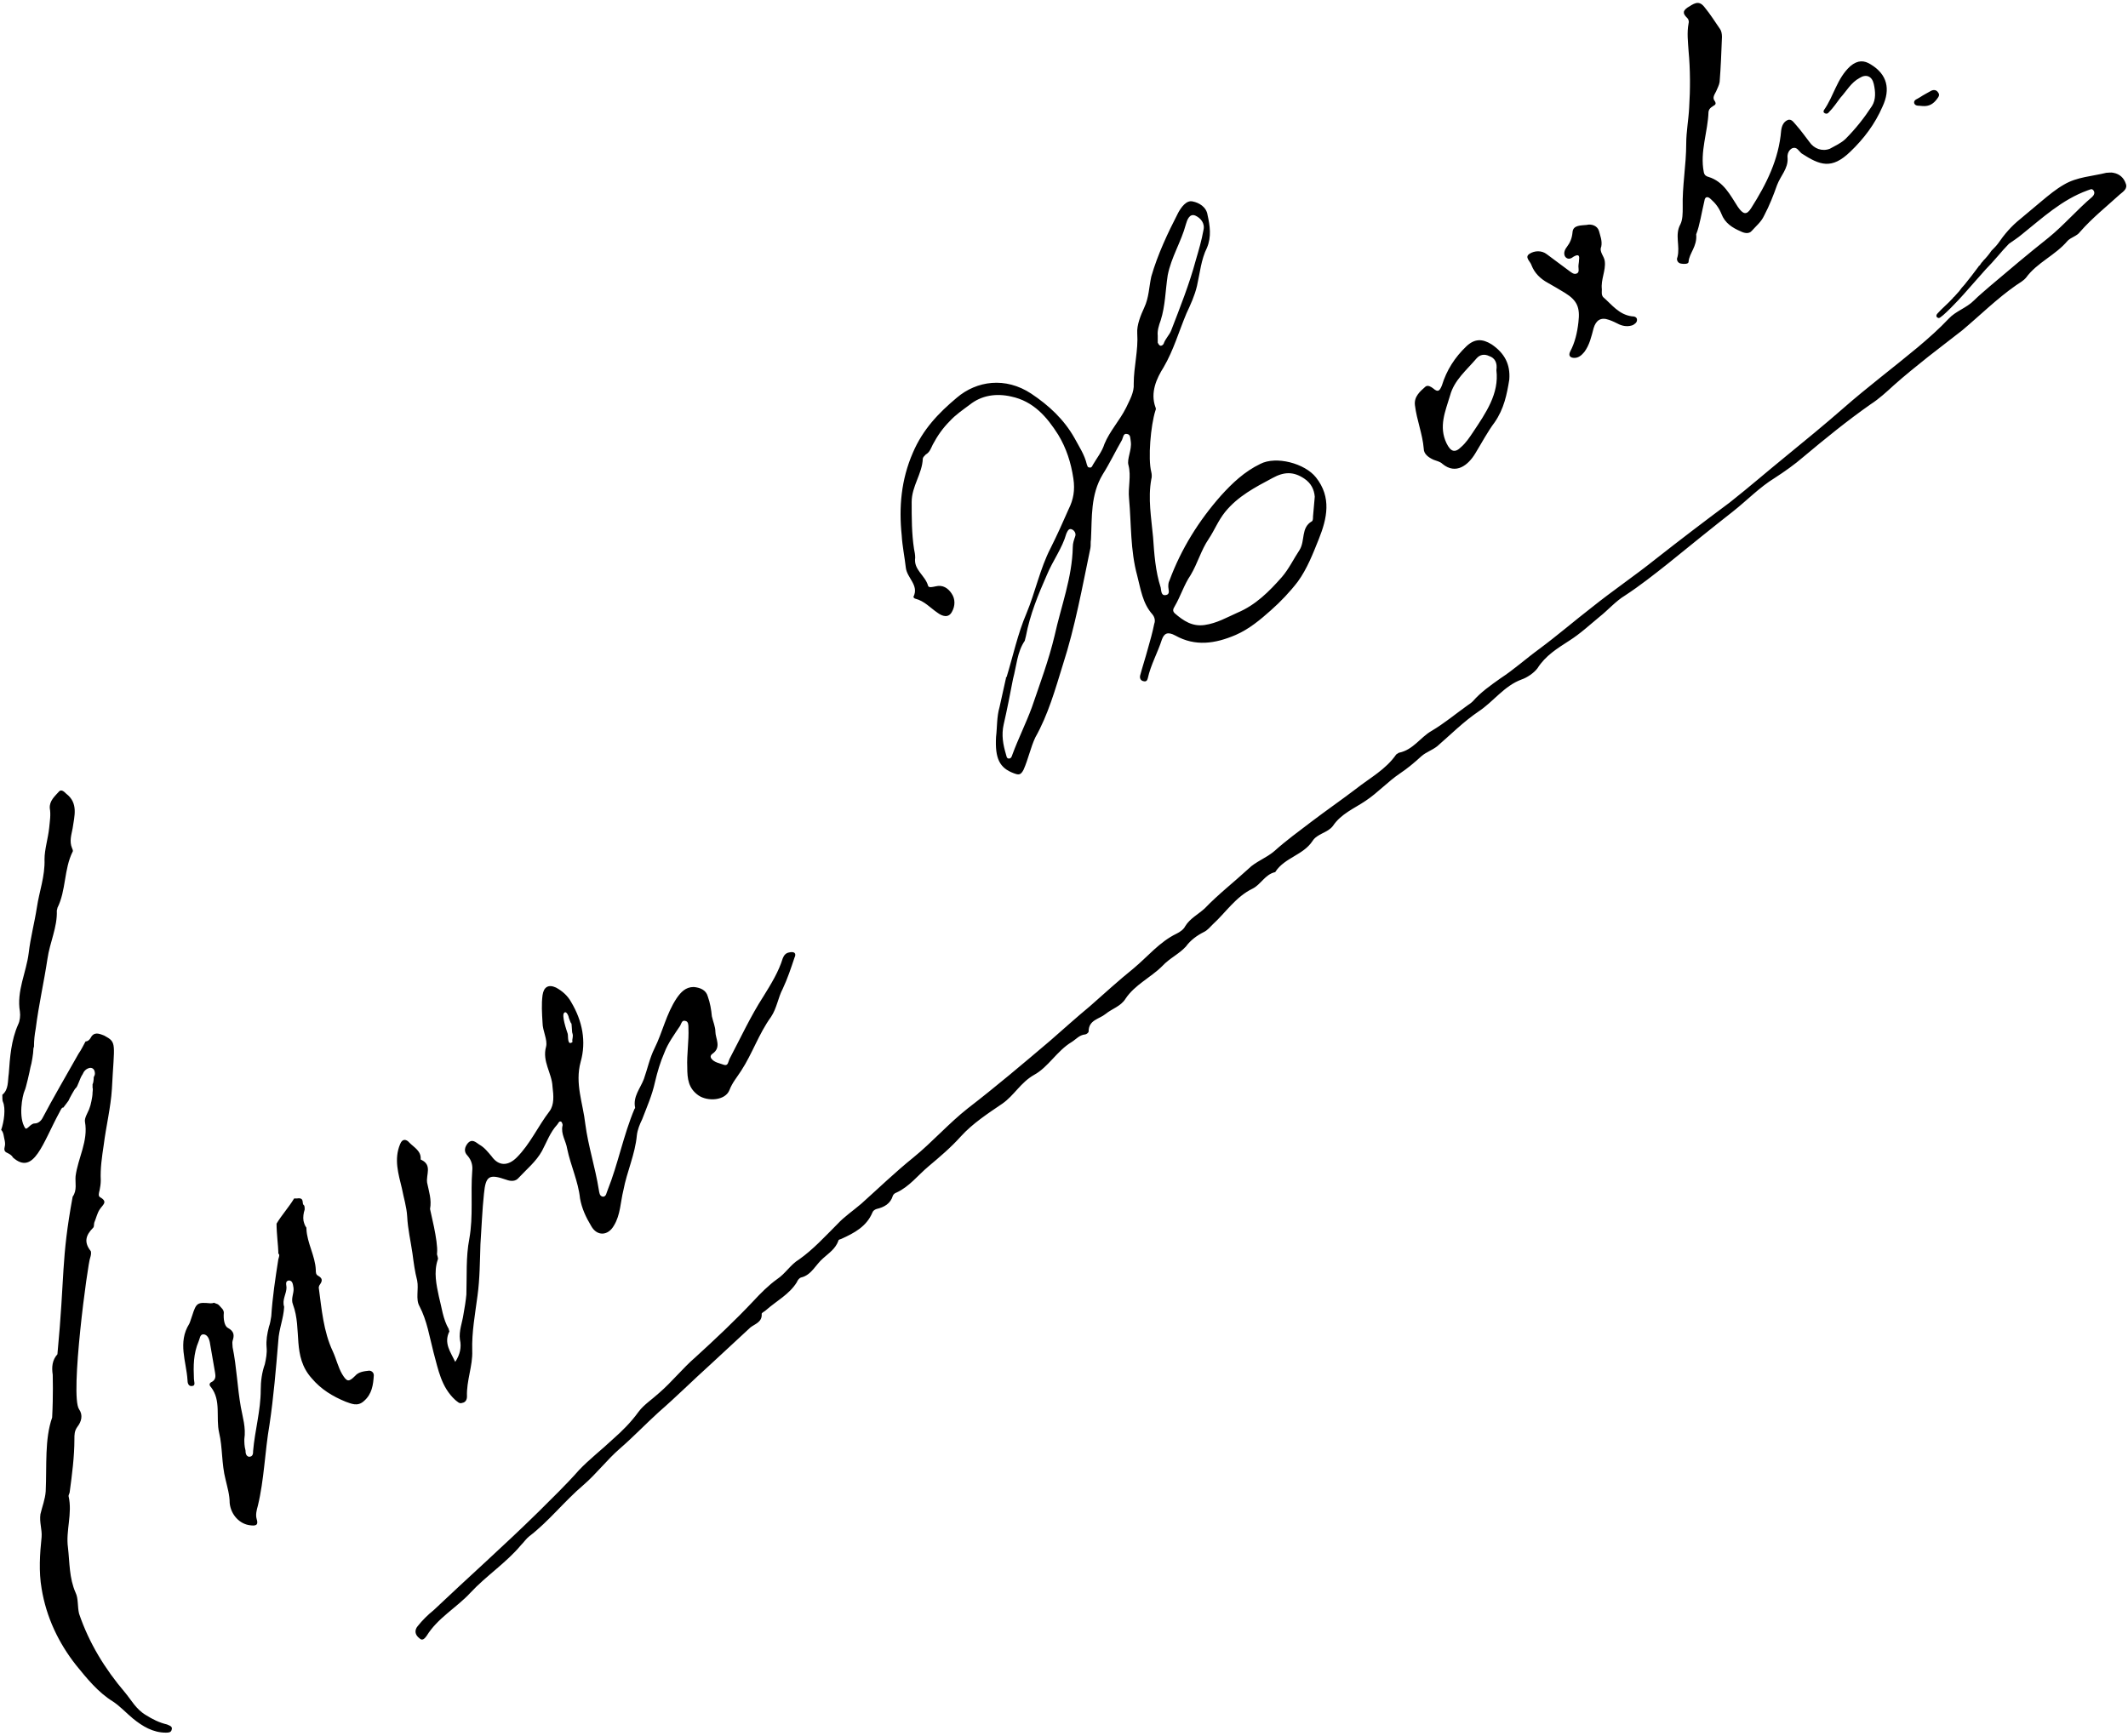<?xml version="1.0" encoding="UTF-8"?>
<!DOCTYPE svg PUBLIC "-//W3C//DTD SVG 1.1//EN" "http://www.w3.org/Graphics/SVG/1.1/DTD/svg11.dtd">
<!-- Creator: CorelDRAW X8 -->
<svg xmlns="http://www.w3.org/2000/svg" xml:space="preserve" width="3.632in" height="2.963in" version="1.1" style="shape-rendering:geometricPrecision; text-rendering:geometricPrecision; image-rendering:optimizeQuality; fill-rule:evenodd; clip-rule:evenodd"
viewBox="0 0 3632 2963"
 xmlns:xlink="http://www.w3.org/1999/xlink">
 <defs>
  <style type="text/css">
   <![CDATA[
    .fil0 {fill:black}
   ]]>
  </style>
 </defs>
 <g id="__x0023_Layer_x0020_1">
  <path class="fil0" d="M90 2347c-2,-13 -1,-25 8,-35 13,-137 6,-160 26,-269 8,-11 4,-24 5,-35 4,-31 22,-60 16,-93 -1,-6 4,-14 7,-21 2,-5 3,-9 4,-14l0 0c1,-5 2,-10 2,-15 0,-2 1,-6 0,-8 0,-2 0,-4 0,-6 1,-1 2,-7 2,-12 1,-2 2,-4 2,-6 0,-5 -2,-10 -8,-10 -7,1 -11,6 -13,11 -5,7 -8,21 -12,24 -1,0 -11,18 -12,21 0,0 -5,7 -9,12 -2,-1 -4,3 -6,7 -29,53 -44,110 -80,78 -2,-4 -6,-6 -10,-8 -5,-2 -5,-6 -4,-10 2,-7 -1,-14 -2,-21 -1,-4 -2,-6 -4,-8 5,-14 8,-37 3,-48 -1,-2 -1,-7 -1,-12 11,-9 9,-23 11,-36 2,-28 4,-57 16,-84 3,-6 4,-15 3,-22 -6,-35 11,-67 15,-100 3,-26 10,-52 14,-78 4,-27 14,-53 13,-82 0,-17 6,-35 8,-54 1,-11 3,-22 1,-33 -1,-13 9,-21 16,-29 4,-4 9,1 12,4 21,16 14,38 11,59 -2,11 -6,22 -1,34 1,2 2,5 1,6 -15,30 -11,66 -26,96 0,2 -1,3 -1,5 1,28 -12,54 -16,82 -6,40 -15,79 -20,119 -2,11 -3,20 -3,31 -1,2 -1,4 -1,4 0,7 -3,25 -5,31 -1,6 -8,37 -10,40 -4,9 -11,46 1,64 3,4 9,-8 16,-8 6,0 11,-4 14,-10 14,-27 44,-79 61,-109 5,-7 8,-14 12,-21 3,0 6,-2 8,-5 6,-12 14,-9 24,-5 22,12 17,12 13,91 -2,32 -10,64 -14,96 -3,20 -6,40 -5,60 0,6 -1,12 -2,17 -1,4 -3,10 1,12 14,8 4,13 -1,21 -4,6 -6,15 -9,22 -1,3 0,7 -2,9 -13,13 -16,25 -4,40 1,3 0,8 -1,11 -4,8 -35,236 -19,259 7,10 4,21 -3,30 -5,7 -5,13 -5,21 0,30 -4,60 -8,90 0,2 -2,5 -2,7 7,30 -5,59 -1,88 3,26 2,52 13,77 5,10 3,24 6,36 17,50 44,94 78,134 11,13 19,29 36,39 11,7 23,13 36,16 4,2 10,3 8,9 -1,5 -6,5 -10,5 -22,0 -40,-11 -56,-24 -12,-10 -22,-21 -34,-29 -26,-16 -45,-40 -63,-62 -30,-38 -51,-82 -59,-131 -5,-29 -3,-59 0,-88 1,-13 -4,-25 -2,-39 3,-13 8,-25 9,-39 2,-44 -2,-89 11,-126 2,-38 1,-71 1,-73zm3243 -1838l1 -1c0,-1 0,-1 1,-1 3,-3 6,-7 9,-10 2,-3 6,-8 9,-11 8,-10 16,-20 24,-31 0,-1 1,-1 2,-2l2 -3c1,-2 3,-3 4,-5 5,-5 10,-11 14,-17 4,-4 8,-8 11,-12 11,-16 23,-30 38,-42 12,-10 25,-21 37,-31 12,-10 24,-20 38,-28 22,-13 48,-14 72,-20 4,0 8,-1 12,0 11,2 18,9 21,18 4,9 -4,14 -10,19 -23,21 -47,40 -68,64 -5,7 -15,9 -21,15 -21,25 -52,37 -71,63 -4,5 -11,9 -17,13 -33,23 -61,51 -92,77 -19,15 -39,30 -58,45 -20,16 -40,32 -59,49 -12,11 -25,23 -39,32 -40,28 -78,59 -115,90 -15,13 -32,25 -49,36 -26,16 -47,38 -71,57 -37,29 -74,59 -111,89 -24,19 -48,38 -74,55 -15,9 -29,25 -43,36 -17,14 -33,29 -52,41 -20,13 -40,25 -54,47 -6,8 -18,16 -27,19 -30,11 -48,38 -74,55 -25,17 -47,39 -70,59 -9,7 -19,10 -27,17 -12,11 -24,21 -36,29 -21,14 -38,33 -59,47 -19,13 -42,22 -56,43 -9,12 -27,13 -35,26 -16,24 -47,28 -63,52 0,0 0,1 -1,1 -17,4 -24,21 -38,28 -29,14 -46,41 -68,61 -5,5 -9,10 -15,13 -12,6 -23,14 -31,25 -12,13 -28,20 -40,33 -20,20 -47,32 -63,56 -8,13 -23,17 -34,26 -11,9 -29,10 -29,30 0,2 -4,5 -6,5 -10,1 -15,8 -23,13 -25,15 -40,43 -64,56 -23,13 -34,35 -54,49 -25,17 -51,34 -71,56 -17,19 -36,35 -55,51 -18,15 -33,35 -55,45 -3,1 -5,3 -6,5 -4,14 -15,20 -28,23 -3,1 -6,3 -7,6 -10,24 -31,35 -53,45 -2,1 -5,1 -5,3 -5,14 -16,21 -26,30 -13,11 -20,29 -38,33 -3,1 -6,5 -7,8 -13,21 -35,32 -53,48 -2,2 -7,4 -7,6 1,14 -11,17 -19,23 -23,21 -45,42 -68,63 -30,27 -58,55 -89,82 -22,20 -43,42 -66,62 -22,19 -40,43 -62,62 -33,28 -59,62 -93,88 -5,4 -9,10 -14,15 -25,30 -59,52 -86,81 -24,26 -56,43 -75,74 -3,4 -7,9 -12,4 -8,-6 -9,-14 -3,-21 8,-10 17,-19 27,-27 59,-56 120,-110 179,-168 23,-23 47,-46 69,-71 18,-19 39,-35 58,-53 16,-14 31,-29 44,-47 9,-12 23,-21 35,-32 22,-19 40,-42 62,-61 34,-31 67,-62 99,-96 12,-13 26,-27 40,-37 15,-10 23,-25 38,-34 24,-17 44,-39 65,-60 12,-13 27,-23 41,-35 29,-26 58,-54 89,-79 32,-26 60,-58 93,-84 48,-37 94,-76 140,-115 23,-20 45,-40 68,-59 25,-22 49,-44 75,-65 24,-20 44,-45 73,-59 6,-3 12,-7 15,-13 8,-13 22,-20 33,-30 23,-24 50,-45 75,-68 12,-12 30,-18 44,-30 20,-18 42,-34 63,-50 25,-19 51,-37 76,-56 24,-19 51,-33 69,-59 2,-1 4,-3 5,-3 24,-5 36,-26 55,-37 22,-13 41,-29 62,-44 3,-2 6,-4 9,-7 13,-15 30,-27 47,-39 23,-15 44,-34 66,-50 31,-23 60,-48 91,-72 35,-28 72,-53 107,-81 42,-33 84,-65 127,-97 33,-26 64,-53 96,-79 33,-27 66,-54 98,-82 41,-36 85,-69 127,-104 19,-16 37,-32 53,-49 12,-13 30,-18 43,-31 9,-9 19,-17 28,-25 33,-28 65,-55 99,-82 26,-21 49,-48 75,-70 3,-3 5,-7 2,-11 -3,-4 -6,-1 -10,0 -44,16 -77,47 -112,75 -7,6 -15,11 -22,16 0,0 -1,1 -1,1 -6,6 -12,13 -18,20 -7,8 -14,16 -21,23 -13,15 -25,28 -38,43 -7,8 -37,40 -42,40 -5,-1 -5,-5 -2,-8 7,-8 18,-17 26,-26zm-1620 728c-4,18 -1,34 4,51 1,3 1,7 5,7 4,0 5,-4 6,-7 10,-27 23,-53 33,-80 14,-41 29,-81 39,-123 11,-50 30,-99 31,-151 0,-7 2,-12 4,-18 2,-5 -1,-10 -5,-12 -6,-3 -8,3 -10,7 -7,25 -23,46 -33,70 -15,34 -29,68 -36,105 -1,3 -1,5 -2,8 -13,19 -14,43 -20,65l0 0c-5,26 -10,52 -16,78zm-7 -30l10 -45c0,-1 1,-3 1,-5 0,0 0,-1 0,-1l1 0c11,-36 19,-74 34,-109 15,-36 23,-76 41,-111 11,-22 21,-44 31,-67 8,-16 11,-32 8,-52 -4,-27 -12,-52 -26,-75 -19,-30 -42,-57 -80,-65 -26,-6 -51,-2 -71,14 -12,9 -24,17 -34,28 -12,12 -21,25 -29,40 -3,6 -5,13 -12,17 -2,2 -5,5 -5,7 -1,26 -19,47 -19,74 0,27 0,54 4,80 1,5 2,10 2,15 -3,21 17,30 22,48 1,4 8,2 13,1 12,-3 21,3 27,12 7,10 6,22 1,31 -6,12 -17,8 -25,2 -12,-8 -22,-20 -38,-24 -1,0 -3,-2 -3,-3 10,-20 -11,-32 -13,-50 -2,-18 -6,-37 -7,-55 -5,-48 -1,-95 19,-141 17,-40 44,-68 75,-94 34,-29 83,-36 127,-7 30,20 56,44 74,76 8,15 17,28 21,45 1,2 1,5 4,5 3,1 5,-1 6,-4 7,-12 16,-23 20,-36 9,-22 26,-40 37,-62 6,-13 14,-26 13,-41 0,-29 8,-57 6,-86 -1,-14 6,-31 12,-44 8,-17 8,-35 12,-53 11,-38 28,-74 46,-109 5,-9 14,-22 25,-19 10,2 23,9 25,23 4,18 7,37 -1,56 -10,20 -12,43 -17,65 -4,17 -11,32 -18,47 -13,31 -22,63 -39,92 -12,19 -23,43 -14,68 1,2 1,4 0,6 -8,25 -13,82 -7,105 1,4 1,9 0,12 -6,33 0,66 3,99 2,29 4,58 13,86 1,6 1,14 8,13 9,-1 5,-9 5,-14 0,-4 0,-7 2,-11 20,-54 50,-102 88,-145 19,-21 40,-41 67,-54 27,-14 76,-1 95,23 27,34 19,70 5,105 -10,25 -20,51 -36,73 -13,17 -29,34 -46,49 -18,16 -37,32 -60,42 -35,15 -69,20 -103,1 -13,-7 -19,-4 -23,7 -7,22 -19,43 -24,66 -1,4 -3,6 -7,5 -6,-1 -7,-6 -6,-10 4,-15 9,-30 13,-45 4,-14 8,-28 11,-43 2,-5 1,-11 -3,-16 -17,-19 -20,-43 -26,-66 -12,-44 -10,-88 -14,-132 -2,-19 4,-38 -1,-57 -3,-10 6,-26 4,-40 -1,-5 0,-12 -6,-13 -7,-2 -7,6 -9,10 -11,19 -21,40 -33,59 -21,35 -18,73 -20,111 -1,5 0,10 -1,15 -14,67 -26,134 -47,199 -13,42 -25,85 -47,124 -8,17 -12,37 -20,55 -5,10 -9,9 -17,6 -24,-9 -32,-25 -30,-62 2,-16 1,-34 6,-51zm-729 571c-1,-4 2,-8 0,-14 -1,-1 -1,-17 -2,-17 -1,0 -3,-7 -4,-9 0,-2 -4,-13 -8,-9 -5,4 4,30 6,36 1,4 -1,21 8,14 0,0 0,0 0,-1zm2304 -1597c-5,-1 -12,1 -14,-5 -1,-6 6,-7 10,-10 6,-4 12,-7 19,-11 4,-2 9,-2 12,3 3,4 1,7 -2,11 -6,8 -13,13 -25,12zm-705 467c-4,25 -9,50 -25,73 -12,16 -22,35 -33,53 -12,20 -33,37 -56,18 -4,-4 -10,-5 -15,-7 -9,-4 -17,-10 -17,-19 -2,-25 -12,-49 -15,-74 -2,-15 9,-24 18,-32 4,-3 9,0 13,3 8,7 11,5 15,-5 8,-26 22,-48 42,-67 14,-13 27,-13 43,-3 22,15 32,34 30,60zm-22 -16l0 0c2,-13 -3,-21 -12,-24 -8,-4 -16,-3 -22,4 -17,20 -38,37 -45,63 -8,27 -20,53 -6,82 7,14 14,17 25,6 8,-7 14,-16 20,-25 22,-33 45,-66 40,-106zm179 -211c-4,9 5,16 6,25 2,16 -7,31 -5,48 0,4 -1,9 2,13 15,13 27,30 49,33 4,0 9,1 9,6 0,5 -4,7 -7,9 -8,3 -16,2 -23,-1 -6,-3 -12,-6 -18,-8 -14,-5 -22,1 -26,14 -4,15 -7,29 -16,41 -5,6 -10,10 -17,10 -6,0 -11,-3 -7,-11 8,-15 12,-32 14,-50 3,-25 -2,-37 -23,-50 -10,-6 -20,-12 -29,-17 -13,-7 -23,-17 -28,-30 -2,-7 -13,-14 -3,-20 8,-5 20,-6 29,1 13,10 26,19 39,29 3,2 7,6 12,4 5,-2 3,-8 3,-12 0,-4 1,-7 1,-11 1,-7 0,-11 -9,-6 -4,3 -9,6 -14,1 -4,-5 -2,-12 2,-17 6,-8 9,-15 10,-26 1,-12 15,-11 24,-12 8,-2 18,1 21,10 2,8 6,17 4,27zm162 -21c2,21 -12,32 -13,47 0,4 -8,4 -13,3 -6,-1 -8,-7 -6,-11 5,-19 -5,-38 5,-56 4,-8 4,-19 4,-29 -1,-36 6,-72 6,-109 0,-20 4,-41 5,-61 2,-32 2,-65 -1,-97 -1,-16 -3,-31 0,-47 1,-3 0,-7 -2,-9 -6,-6 -10,-11 0,-18 10,-6 19,-14 29,-1 10,12 18,25 27,38 2,3 3,8 3,13 -1,26 -2,52 -4,77 -1,6 -4,11 -6,16 -3,6 -7,11 -2,17 1,2 2,4 0,6 -4,3 -10,5 -11,12 -1,34 -15,68 -8,103 1,5 4,7 8,8 26,8 37,31 50,51 9,13 15,15 23,2 26,-41 47,-83 51,-132 1,-8 4,-15 11,-18 7,-3 11,5 15,9 8,9 15,19 22,28 8,12 22,17 35,12 9,-5 20,-10 27,-17 17,-17 32,-36 45,-56 7,-11 6,-25 3,-38 -3,-13 -13,-17 -24,-10 -15,8 -22,22 -33,34 -6,8 -12,17 -19,24 -2,3 -5,4 -8,2 -2,-1 -2,-3 -1,-5 17,-24 22,-54 45,-75 13,-11 24,-10 35,-3 28,17 34,42 20,72 -13,30 -32,55 -55,77 -32,31 -52,23 -83,3 -5,-4 -8,-12 -16,-9 -6,3 -9,10 -8,17 1,18 -12,30 -18,46 -6,17 -13,35 -22,52 -5,11 -14,18 -21,26 -5,6 -13,4 -19,1 -14,-6 -27,-14 -33,-30 -4,-10 -10,-18 -18,-25 -5,-5 -10,-5 -11,3 -5,21 -8,42 -14,57zm-2410 1831c-1,20 -9,38 -10,58 -4,48 -8,96 -15,143 -8,46 -9,94 -20,139 -2,7 -4,15 -2,22 4,12 -3,12 -11,11 -18,-2 -33,-18 -35,-38 0,-14 -4,-27 -7,-40 -7,-27 -5,-55 -11,-80 -6,-26 4,-55 -14,-78 -3,-3 -3,-6 0,-8 9,-4 8,-11 7,-17 -3,-18 -6,-35 -9,-52 -1,-5 -4,-13 -11,-13 -6,0 -6,8 -8,12 -9,21 -9,42 -8,64 0,4 3,11 -2,12 -8,2 -9,-6 -9,-10 -2,-32 -17,-64 3,-96 2,-4 3,-9 5,-14 7,-22 9,-23 31,-21 2,0 4,0 6,-1 9,4 5,0 14,10 2,2 3,5 3,7 -1,11 1,23 7,26 11,6 11,13 8,22 -1,3 0,7 0,11 7,34 8,68 14,102 3,17 9,35 6,55l0 0c0,5 0,12 2,19 0,5 1,10 6,11 7,0 7,-6 7,-10 3,-35 13,-69 13,-104 0,-15 2,-30 7,-44 2,-9 4,-19 3,-29 -1,-12 1,-23 4,-35 2,-5 3,-12 4,-18 2,-32 7,-65 12,-97 1,-4 3,-8 0,-10 0,-1 0,-2 0,-3 0,-8 -3,-31 -3,-48 9,-15 21,-28 30,-43 2,0 3,0 5,0 13,-2 8,8 11,11 2,1 2,4 2,8 -2,6 -3,13 -2,19l0 0c1,4 2,8 5,12 0,1 0,1 0,2 1,24 15,46 16,70 0,4 0,8 4,10 7,4 8,8 3,15 -1,1 -2,4 -2,5 5,37 8,75 24,109 6,13 9,27 16,39 8,13 11,14 22,3 6,-7 15,-8 24,-9 4,0 8,3 8,8 -1,16 -3,32 -17,44 -11,10 -22,4 -31,1 -22,-9 -42,-21 -58,-40 -34,-38 -16,-83 -32,-126 -4,-10 2,-19 1,-28 -1,-5 -1,-13 -8,-13 -7,1 -4,8 -4,12 0,11 -8,21 -4,33zm292 94c8,-12 11,-25 8,-38 -2,-15 4,-29 6,-43 2,-11 4,-23 5,-34 1,-32 -1,-64 5,-95 7,-39 2,-77 5,-116 1,-9 -1,-18 -8,-26 -7,-7 -5,-15 1,-22 7,-7 13,-1 19,3 9,5 15,13 21,20 12,17 28,17 43,2 23,-23 36,-53 56,-79 8,-11 7,-26 5,-42 -1,-23 -18,-43 -11,-68 3,-12 -6,-27 -6,-41 -1,-16 -2,-32 0,-47 2,-14 10,-19 23,-13 11,6 20,14 26,25 19,32 26,67 16,102 -10,37 4,70 8,106 5,38 17,74 23,112 1,5 1,11 7,12 6,0 6,-7 8,-11 18,-45 27,-94 46,-139 1,-1 1,-1 1,-2 -4,-19 9,-33 15,-49 6,-17 10,-36 18,-52 14,-28 20,-59 38,-86 7,-10 15,-19 29,-19 11,1 21,5 24,16 4,11 6,23 7,34 2,9 6,18 6,26 0,12 11,27 -5,38 -3,2 -4,5 -2,8 5,7 14,8 22,11 7,2 7,-6 9,-10 19,-36 36,-73 58,-107 13,-21 26,-42 33,-65 2,-5 5,-9 11,-10 8,-2 13,1 9,9 -6,18 -12,36 -20,53 -8,15 -10,33 -20,48 -21,29 -32,63 -51,92 -7,11 -15,20 -20,33 -7,18 -37,20 -53,9 -17,-12 -19,-28 -19,-48 -1,-22 3,-45 2,-67 0,-5 0,-11 -5,-12 -6,-2 -7,4 -9,8 -10,15 -21,30 -27,46 -7,16 -12,33 -16,50 -5,23 -14,43 -22,64 -4,8 -8,18 -9,27 -3,33 -17,62 -23,94 -5,20 -5,42 -16,60 -10,18 -29,19 -39,1 -9,-15 -16,-30 -19,-47 -3,-29 -16,-56 -22,-85 -2,-13 -11,-25 -8,-39 1,-2 -1,-6 -2,-7 -4,-2 -5,3 -7,5 -12,13 -18,30 -26,45 -10,18 -26,31 -40,46 -5,6 -13,6 -21,3 -29,-10 -35,-7 -38,24 -3,28 -4,57 -6,86 -1,29 -1,59 -5,88 -4,31 -10,62 -9,94 1,26 -10,51 -9,78 0,5 -2,10 -8,11 -5,2 -8,-2 -12,-5 -24,-22 -29,-52 -37,-81 -7,-27 -11,-54 -24,-79 -7,-12 -1,-29 -4,-44 -4,-15 -6,-31 -8,-46 -3,-21 -8,-42 -9,-63 -1,-17 -6,-32 -9,-48 -6,-25 -14,-50 -3,-76 4,-10 11,-8 16,-2 8,8 20,14 19,28 0,0 0,1 1,1 19,9 8,25 10,39 3,15 8,29 5,45 0,2 14,55 12,75 -1,4 3,8 1,12 -7,21 -2,43 2,62 5,19 7,39 17,56 0,2 1,3 1,4 -10,20 2,35 10,52zm1467 -1477l0 0c-1,-12 -6,-23 -18,-31 -18,-12 -34,-12 -54,-1 -30,16 -59,31 -81,58 -12,15 -18,31 -28,46 -13,19 -19,42 -31,62 -11,16 -17,36 -27,53 -3,5 -4,8 0,12 15,13 30,23 51,20 21,-3 38,-13 56,-21 31,-13 54,-36 76,-61 12,-14 20,-31 30,-46 10,-16 2,-38 21,-49 2,-1 2,-5 2,-8 1,-10 2,-21 3,-34zm-268 -275l0 0c0,5 0,8 0,12 1,2 2,4 4,5 2,1 5,-1 6,-3 3,-9 10,-15 13,-23 15,-39 31,-79 42,-120 5,-17 10,-34 13,-51 3,-12 -5,-21 -14,-25 -10,-4 -14,8 -16,15 -8,30 -25,56 -31,87 -4,26 -4,52 -12,77 -3,8 -6,18 -5,26z"/>
 </g>
</svg>

